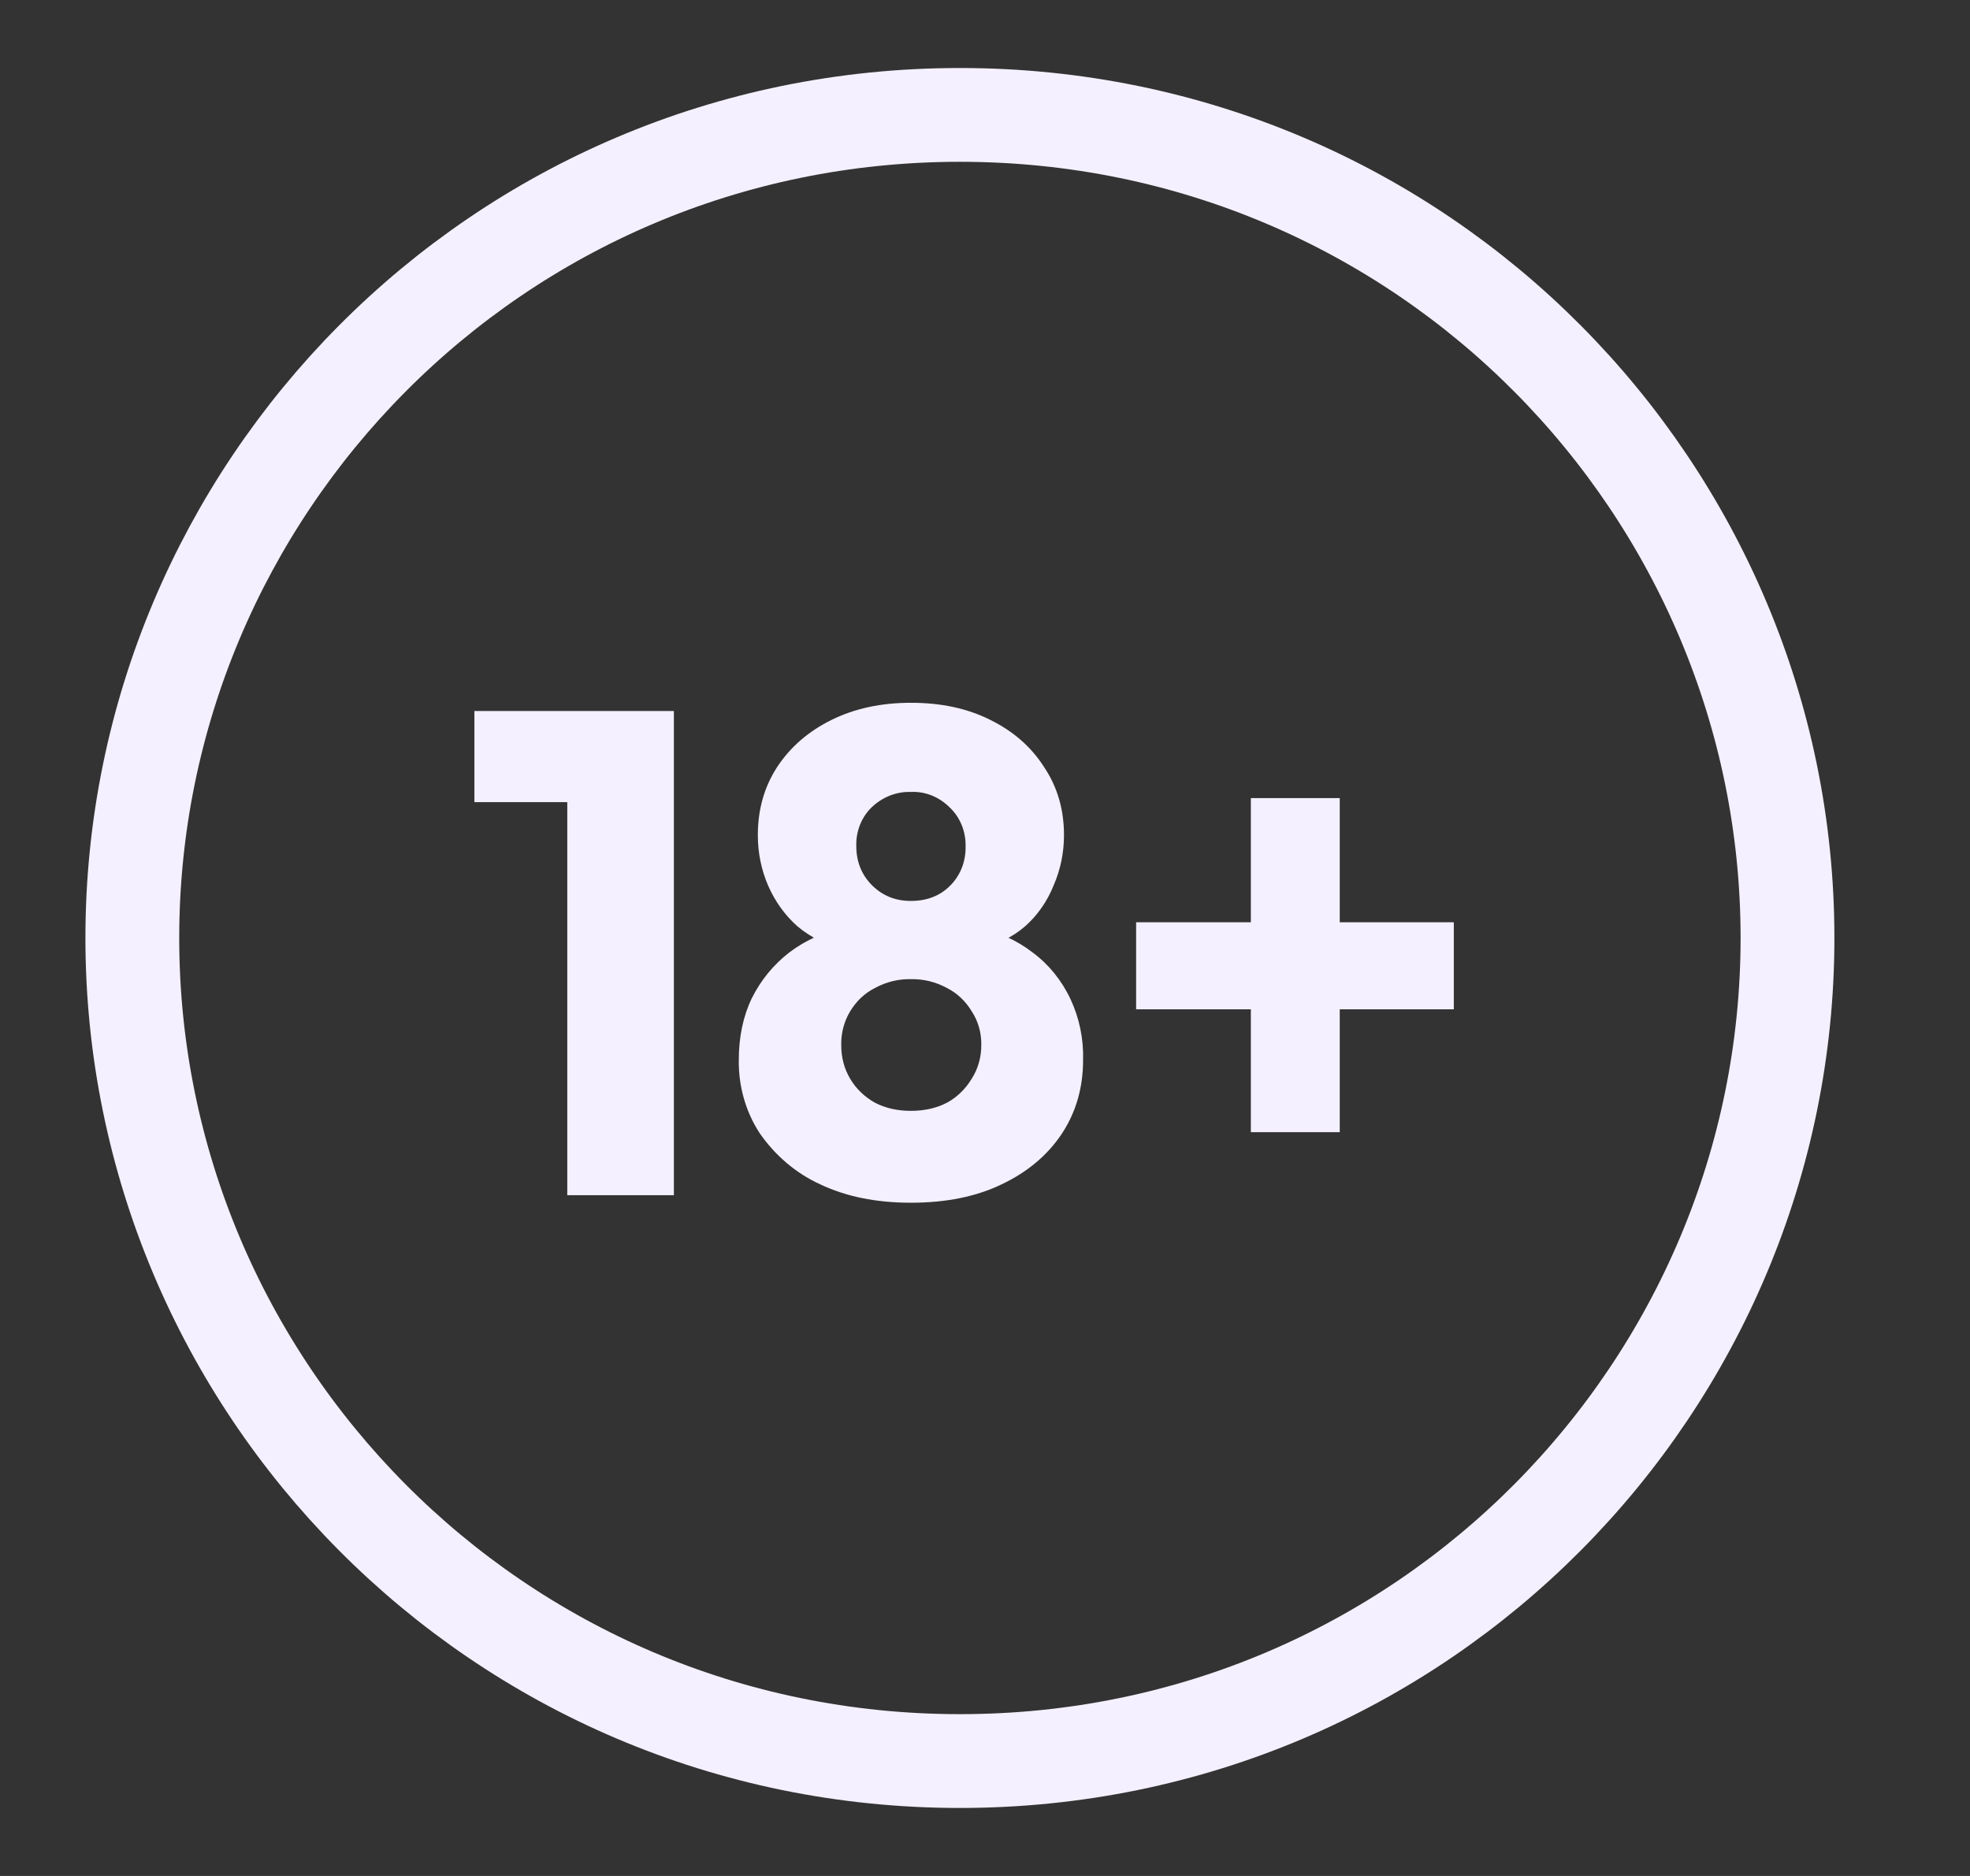 <?xml version="1.0" encoding="UTF-8"?>
<svg xmlns="http://www.w3.org/2000/svg" width="42" height="40" viewBox="0 0 42 40" fill="none">
  <rect x="0" y="0" width="42" height="40" fill="#333333" stroke="none"/>
  <path d="M12.094 25.485V15.16H14.367V25.485H12.094ZM10.114 17.104V15.16H14.221V17.104H10.114ZM19.42 25.645C18.683 25.645 18.037 25.515 17.483 25.251C16.977 25.02 16.534 24.647 16.201 24.169C15.901 23.714 15.743 23.165 15.751 22.603C15.751 22.116 15.841 21.677 16.027 21.287C16.222 20.897 16.489 20.571 16.828 20.308C17.177 20.045 17.581 19.863 18.038 19.766L17.994 20.234C17.634 20.161 17.294 19.996 17.002 19.752C16.737 19.518 16.524 19.221 16.377 18.885C16.231 18.548 16.156 18.179 16.157 17.806C16.157 17.26 16.294 16.779 16.566 16.359C16.847 15.93 17.235 15.593 17.73 15.349C18.225 15.105 18.79 14.985 19.422 14.985C20.063 14.985 20.625 15.105 21.111 15.349C21.607 15.593 21.989 15.93 22.262 16.359C22.543 16.779 22.684 17.26 22.684 17.806C22.684 18.177 22.612 18.534 22.465 18.875C22.328 19.217 22.119 19.518 21.854 19.752C21.582 19.986 21.252 20.146 20.862 20.234L20.805 19.766C21.27 19.863 21.674 20.045 22.014 20.308C22.356 20.56 22.634 20.902 22.823 21.304C23.011 21.705 23.104 22.152 23.091 22.603C23.091 23.188 22.942 23.711 22.641 24.169C22.338 24.627 21.911 24.988 21.359 25.251C20.814 25.515 20.168 25.645 19.42 25.645ZM19.42 23.686C19.712 23.686 19.97 23.627 20.193 23.51C20.406 23.394 20.587 23.217 20.718 22.999C20.852 22.789 20.923 22.538 20.921 22.282C20.926 22.025 20.855 21.774 20.718 21.566C20.589 21.349 20.407 21.177 20.193 21.069C19.953 20.937 19.688 20.872 19.42 20.878C19.153 20.872 18.888 20.938 18.649 21.069C18.435 21.177 18.253 21.349 18.124 21.566C17.996 21.778 17.93 22.027 17.935 22.282C17.935 22.545 17.997 22.785 18.124 22.999C18.25 23.214 18.427 23.383 18.649 23.51C18.872 23.627 19.13 23.686 19.42 23.686ZM19.42 19.21C19.76 19.21 20.038 19.103 20.252 18.889C20.359 18.785 20.445 18.656 20.503 18.512C20.56 18.369 20.589 18.213 20.586 18.056C20.591 17.898 20.563 17.741 20.505 17.597C20.447 17.453 20.361 17.324 20.252 17.221C20.14 17.108 20.009 17.02 19.866 16.962C19.724 16.905 19.572 16.879 19.42 16.886C19.116 16.876 18.82 16.991 18.59 17.208C18.482 17.31 18.395 17.438 18.337 17.582C18.279 17.727 18.251 17.883 18.256 18.04C18.256 18.372 18.368 18.651 18.59 18.875C18.815 19.099 19.089 19.21 19.42 19.21ZM24.222 21.521V19.665H30.995V21.521H24.22H24.222ZM26.668 17.017H28.563V24.14H26.668V17.017Z" fill="#F4F0FF"></path>
  <path d="M38.109 20C38.109 29.535 30.358 37.55 20.465 37.55C10.573 37.55 2.821 29.535 2.821 20C2.821 10.464 10.573 2.45 20.465 2.45C30.358 2.45 38.109 10.464 38.109 20Z" stroke="#F4F0FF" stroke-width="2"></path>
</svg>
